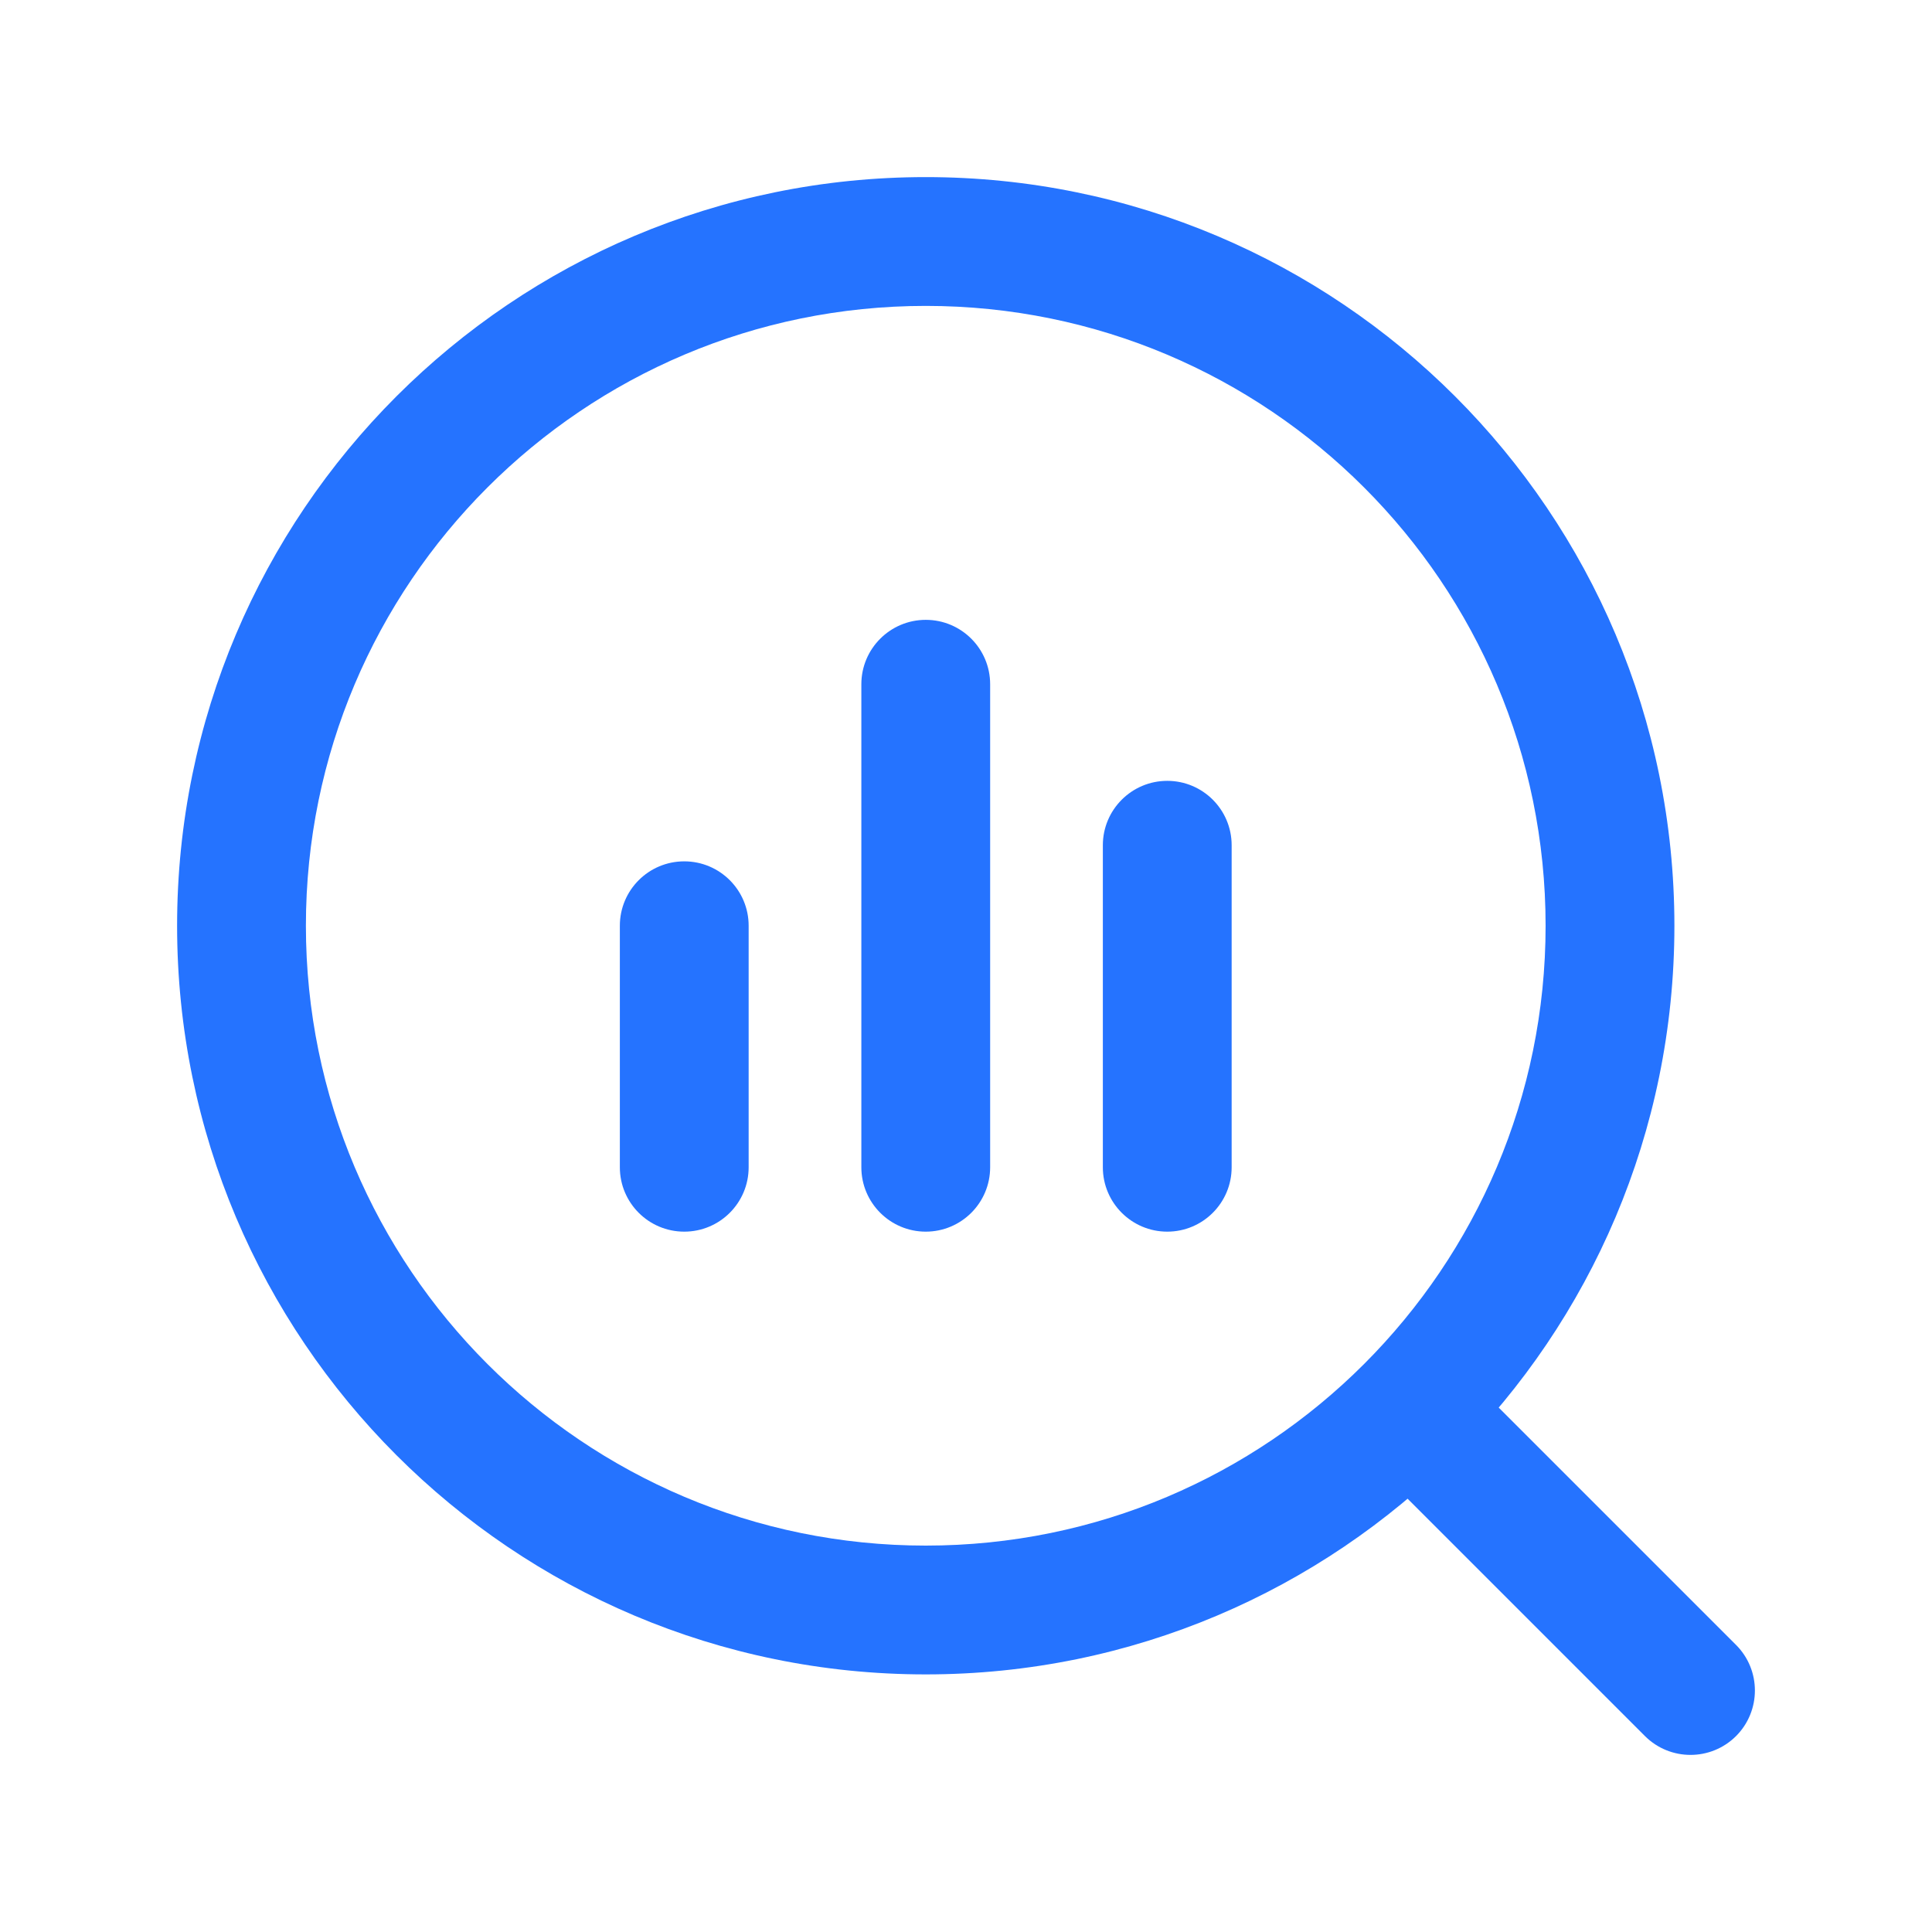 <svg width="24" height="24" viewBox="0 0 24 24" fill="none" xmlns="http://www.w3.org/2000/svg">
<g id="Frame">
<path id="&#232;&#183;&#175;&#229;&#190;&#132; (Stroke)" fill-rule="evenodd" clip-rule="evenodd" d="M2.2 11.5C2.2 6.364 6.364 2.2 11.5 2.2C16.636 2.2 20.8 6.364 20.8 11.5C20.8 16.636 16.636 20.8 11.5 20.8C6.364 20.8 2.2 16.636 2.2 11.5ZM11.5 3.8C7.248 3.8 3.8 7.247 3.8 11.5C3.8 15.752 7.248 19.2 11.5 19.2C15.753 19.2 19.2 15.752 19.2 11.5C19.2 7.247 15.753 3.8 11.5 3.8Z" fill="#2573FF"/>
<path id="&#232;&#183;&#175;&#229;&#190;&#132; (Stroke)_2" fill-rule="evenodd" clip-rule="evenodd" d="M17.434 17.434C17.747 17.122 18.253 17.122 18.566 17.434L21.566 20.434C21.878 20.747 21.878 21.253 21.566 21.566C21.253 21.878 20.747 21.878 20.434 21.566L17.434 18.566C17.122 18.253 17.122 17.747 17.434 17.434Z" fill="#2573FF"/>
<g id="Group 1321316952">
<path id="Vector (Stroke)" fill-rule="evenodd" clip-rule="evenodd" d="M11.5 7.7C11.942 7.7 12.3 8.058 12.3 8.5L12.3 14.5C12.3 14.942 11.942 15.3 11.5 15.3C11.059 15.3 10.7 14.942 10.7 14.5L10.7 8.5C10.7 8.058 11.059 7.7 11.5 7.7Z" fill="#2573FF"/>
<path id="Vector (Stroke)_2" fill-rule="evenodd" clip-rule="evenodd" d="M14.5 9.7C14.942 9.7 15.3 10.058 15.3 10.5L15.3 14.5C15.3 14.942 14.942 15.3 14.5 15.3C14.059 15.3 13.7 14.942 13.7 14.5L13.7 10.5C13.7 10.058 14.059 9.7 14.5 9.7Z" fill="#2573FF"/>
<path id="Vector (Stroke)_3" fill-rule="evenodd" clip-rule="evenodd" d="M8.5 10.7C8.942 10.7 9.3 11.058 9.3 11.5L9.3 14.5C9.3 14.942 8.942 15.3 8.5 15.3C8.058 15.3 7.7 14.942 7.7 14.5L7.7 11.5C7.7 11.058 8.058 10.7 8.5 10.7Z" fill="#2573FF"/>
</g>
</g>
</svg>
